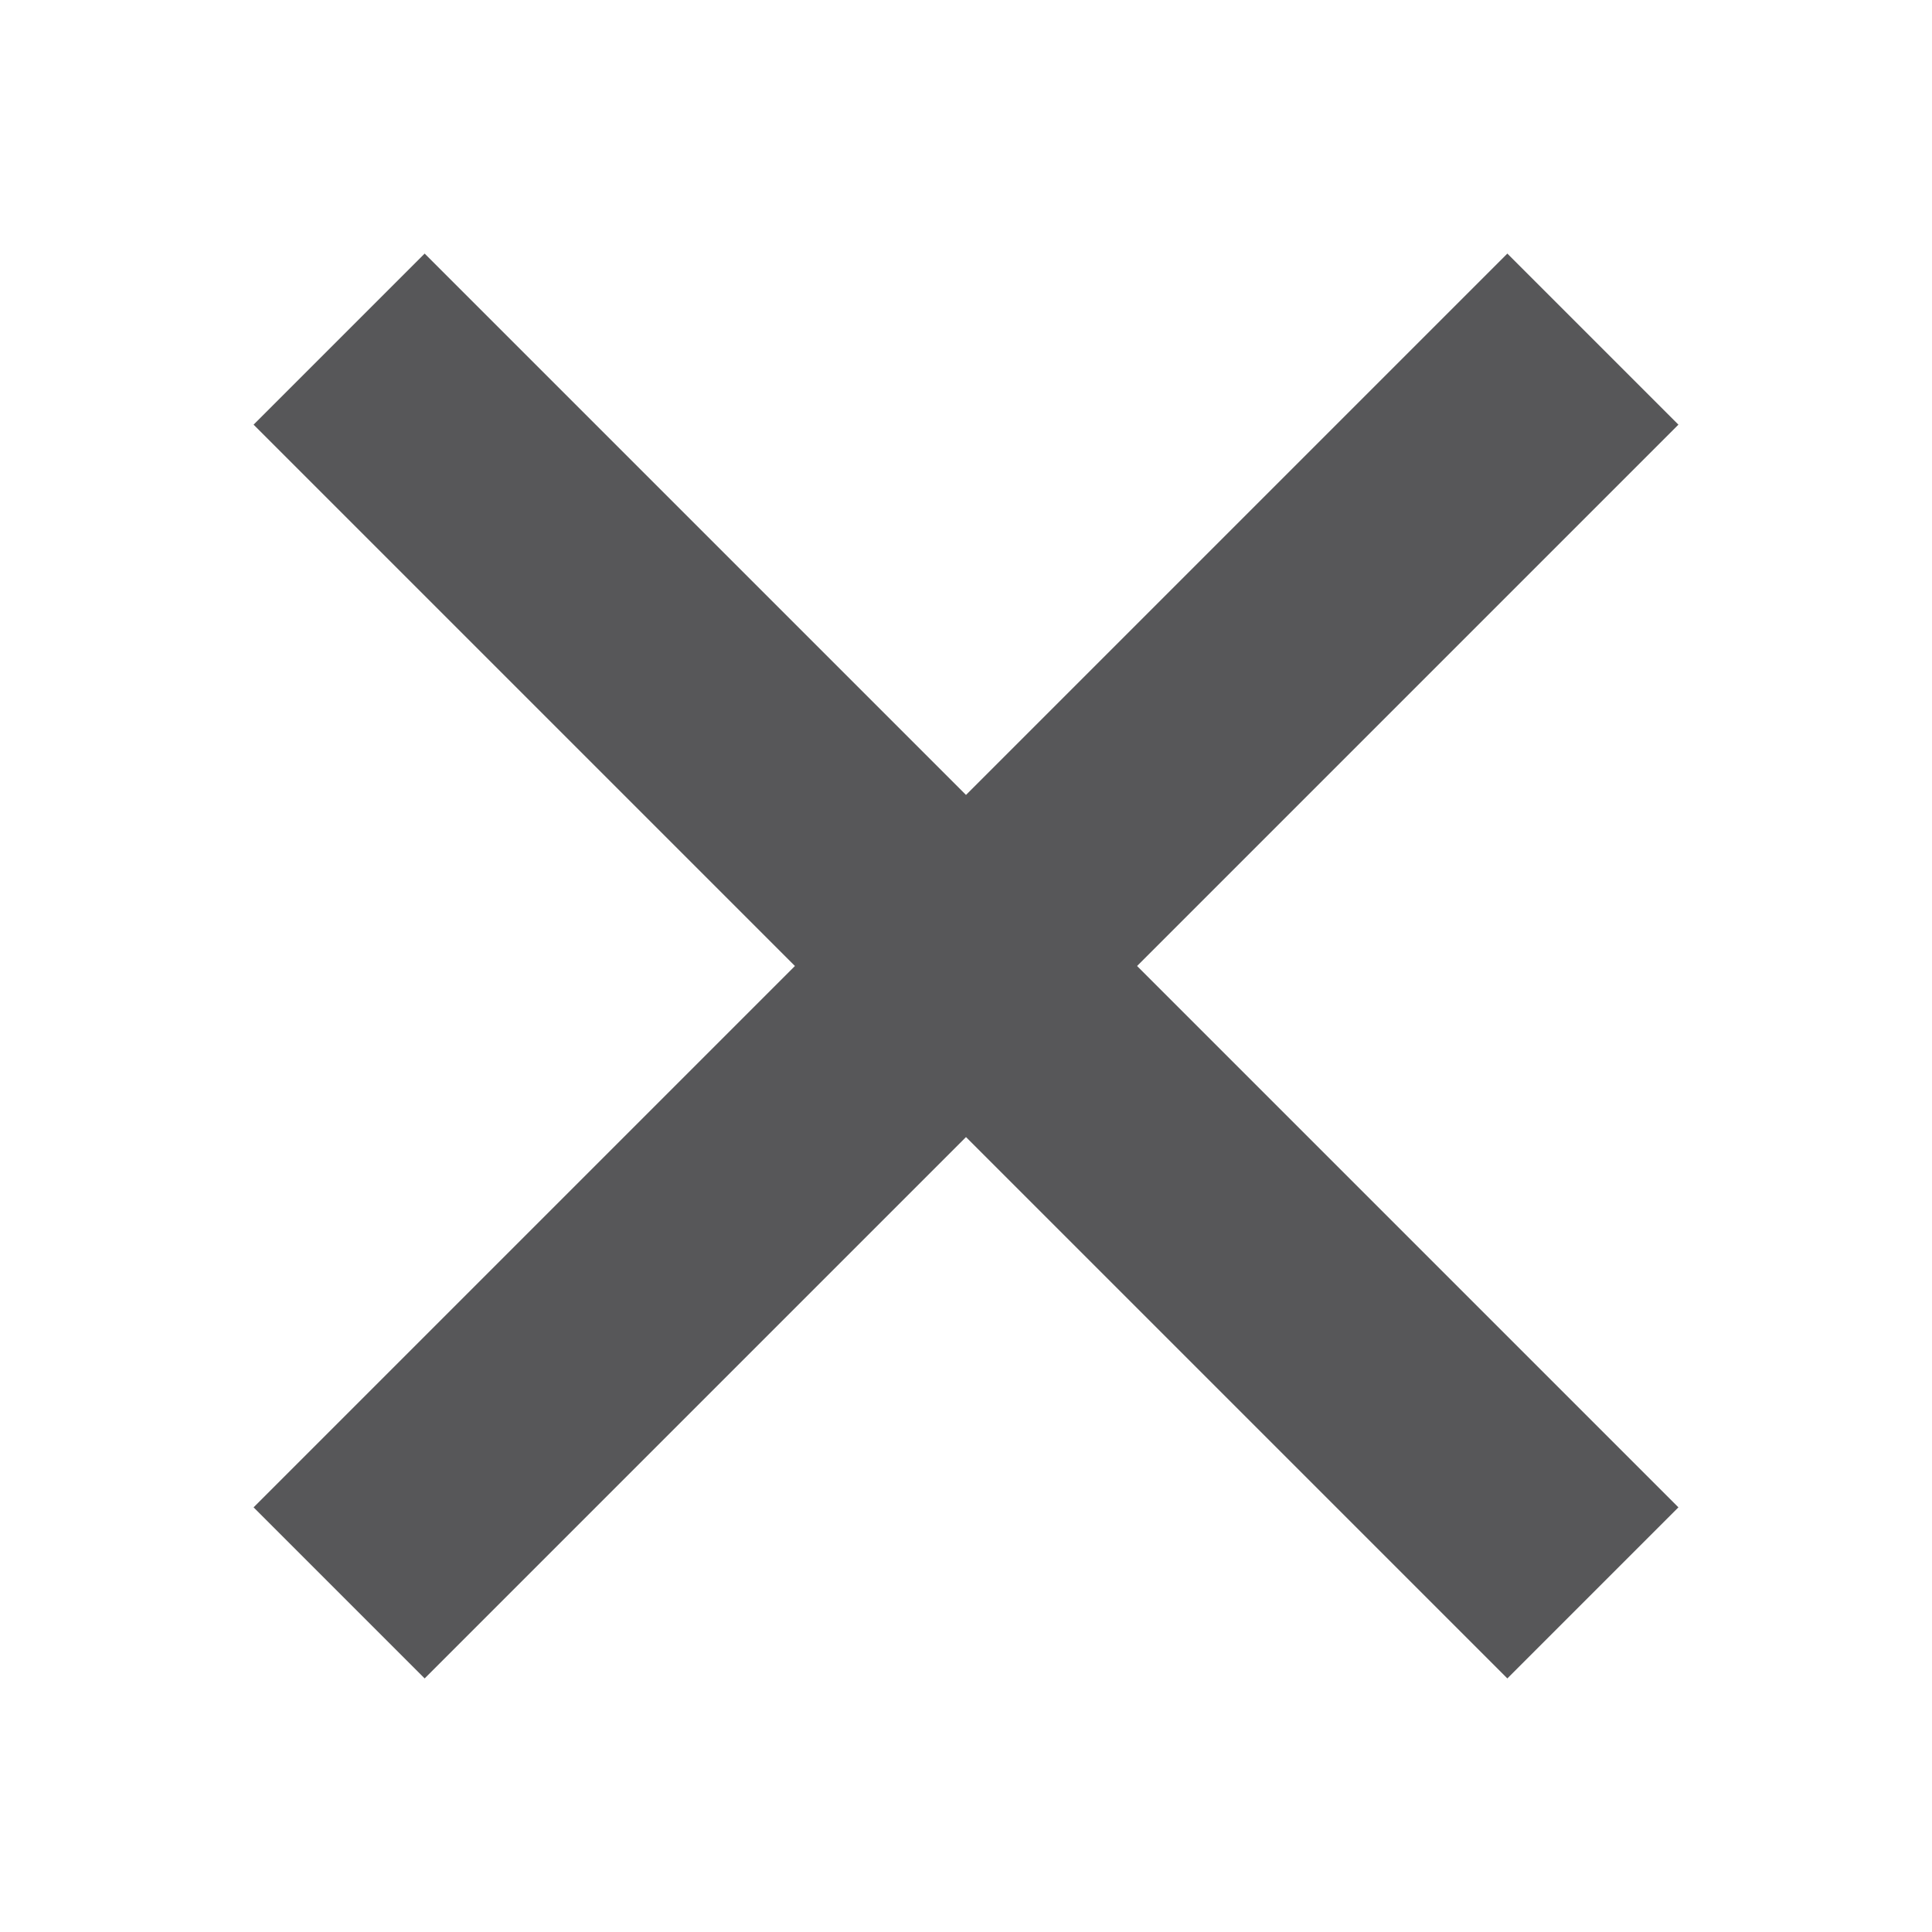 <?xml version="1.0" encoding="UTF-8"?> <svg xmlns="http://www.w3.org/2000/svg" xmlns:xlink="http://www.w3.org/1999/xlink" width="44" height="44" xml:space="preserve" overflow="hidden"><g transform="translate(-83 -323)"><path d="M121.225 332.671 117.329 328.775 105 341.104 92.671 328.775 88.775 332.671 101.104 345 88.775 357.329 92.671 361.225 105 348.896 117.329 361.225 121.225 357.329 108.896 345Z" fill="#575759"></path></g></svg> 